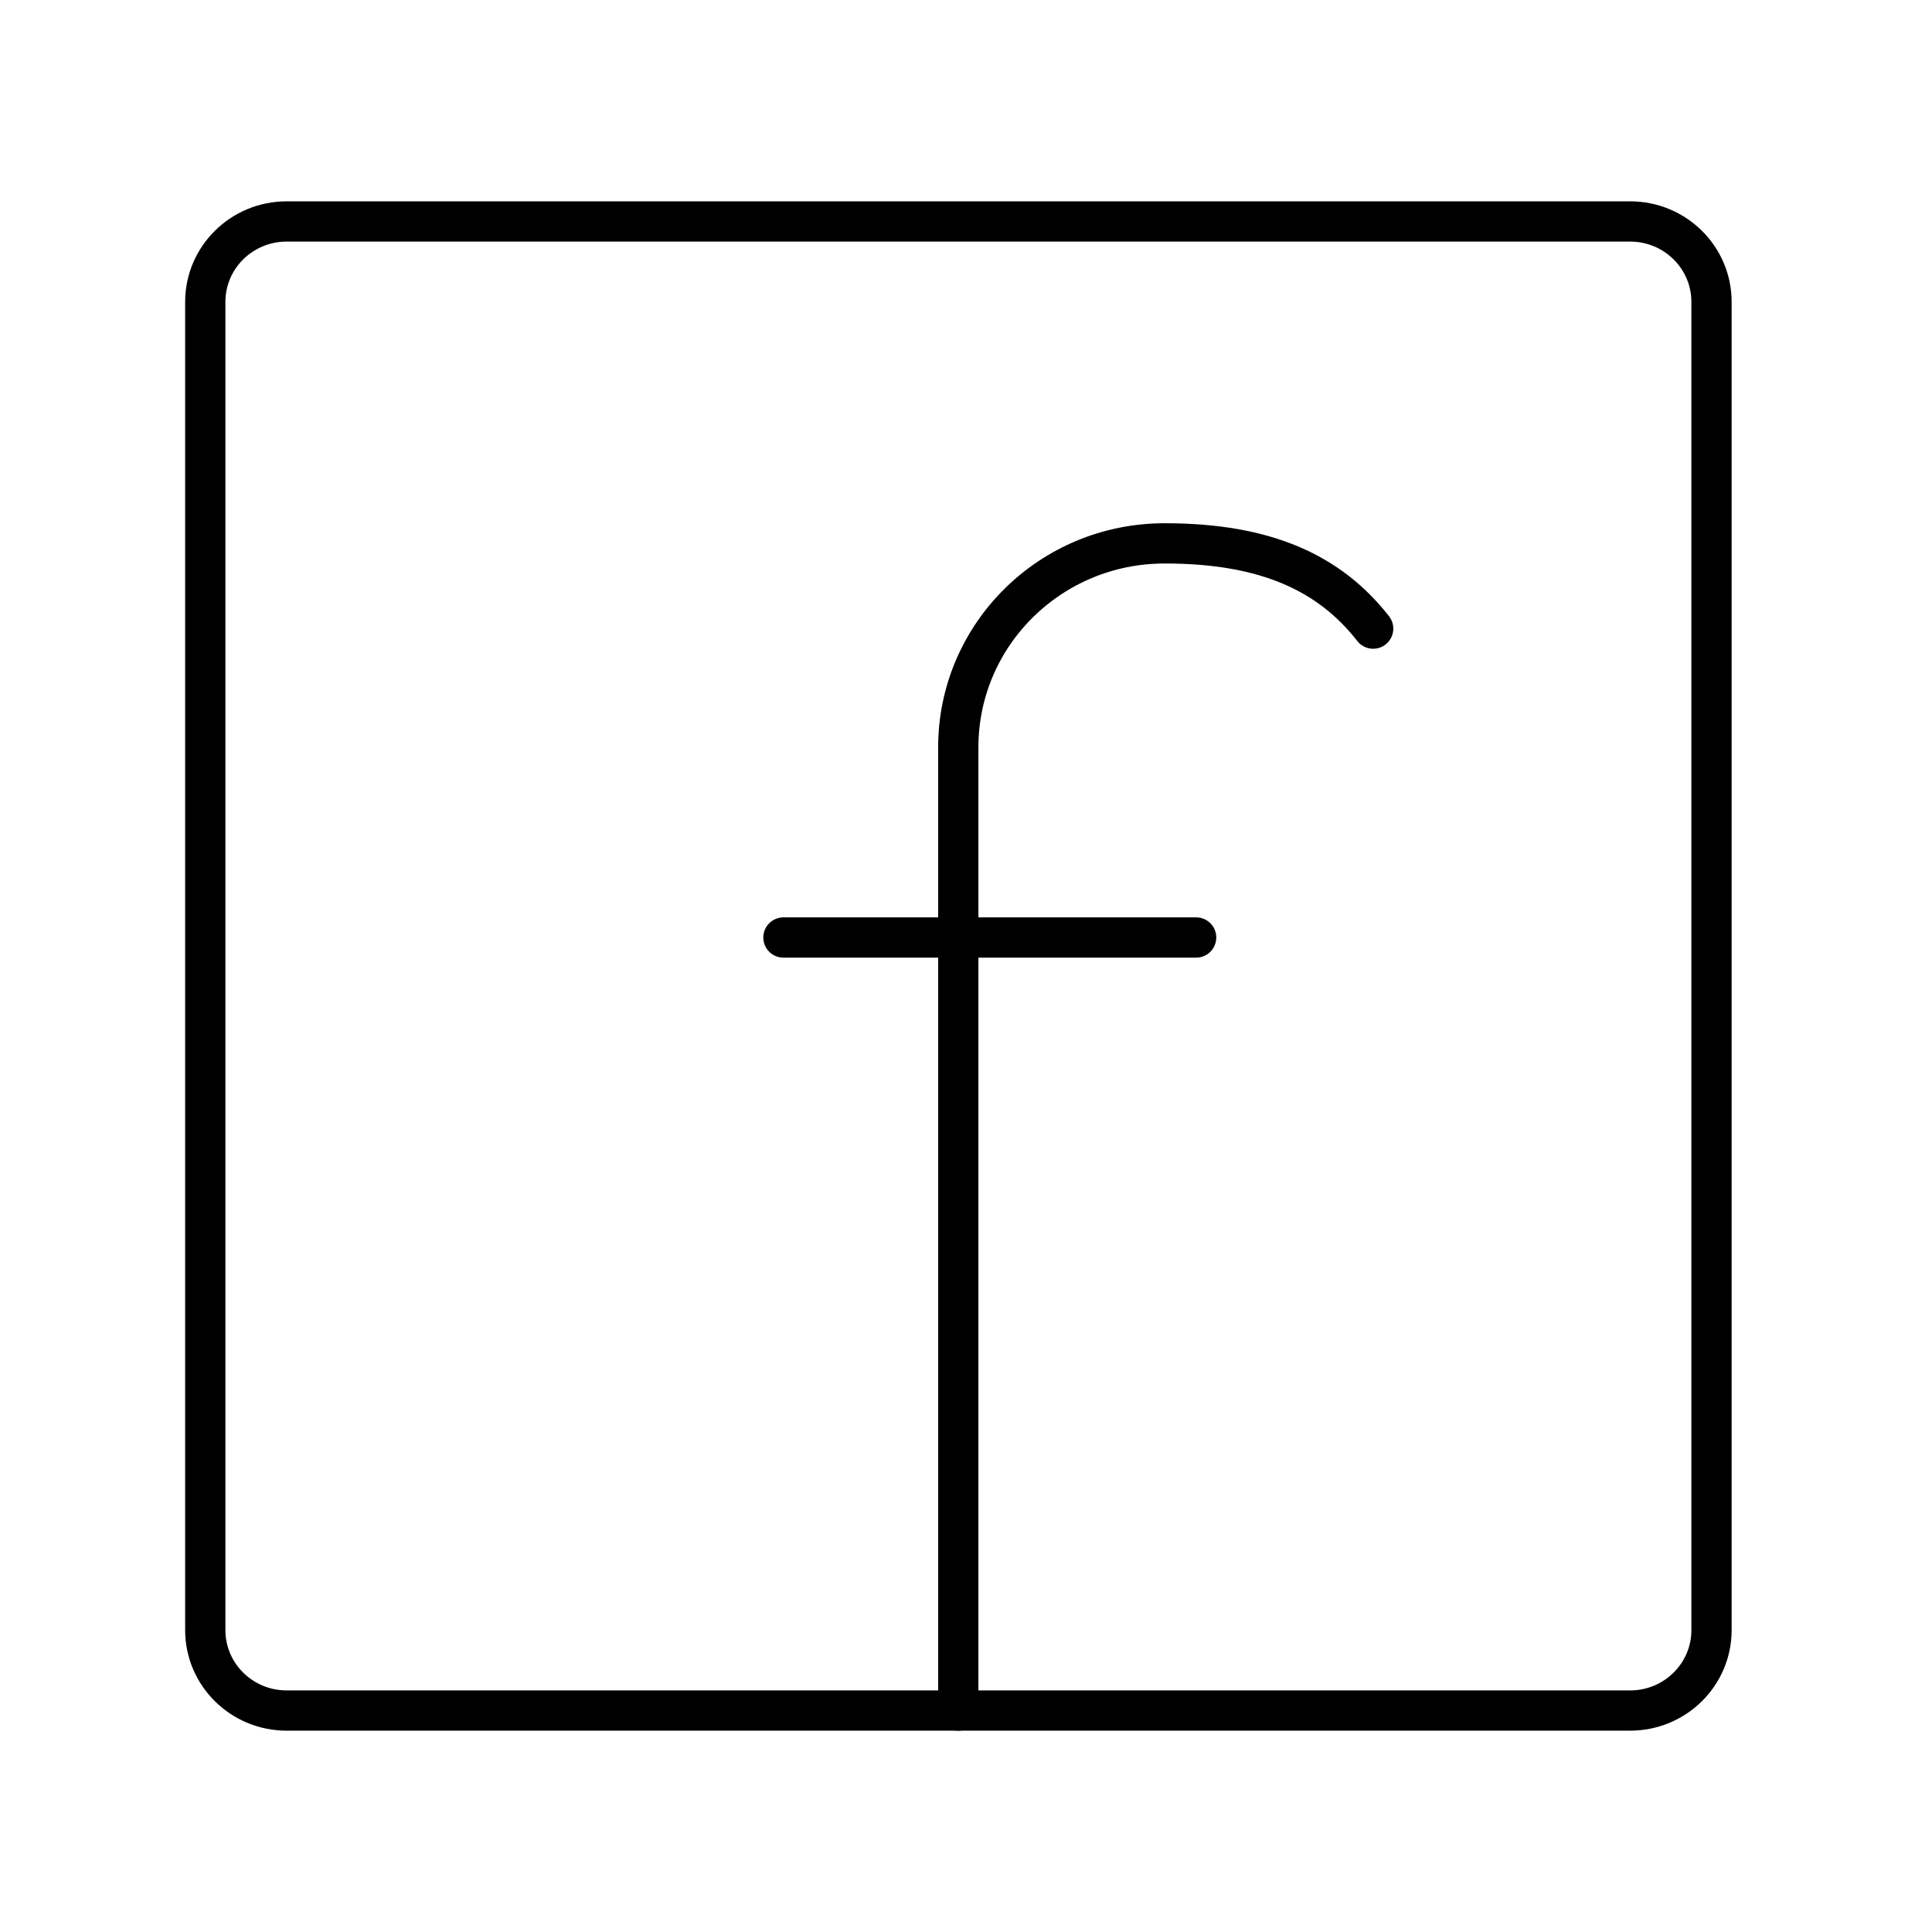 <?xml version="1.0" encoding="utf-8"?>
<!-- Generator: Adobe Illustrator 26.0.1, SVG Export Plug-In . SVG Version: 6.00 Build 0)  -->
<svg version="1.1" id="Layer_1" xmlns="http://www.w3.org/2000/svg" xmlns:xlink="http://www.w3.org/1999/xlink" x="0px" y="0px"
	 viewBox="0 0 800 800" style="enable-background:new 0 0 800 800;" xml:space="preserve">
<style type="text/css">
	.st0{fill:none;stroke:#000000;stroke-width:16.667;stroke-linecap:round;stroke-linejoin:round;stroke-miterlimit:66.667;}
</style>
<path class="st0" d="M396.8,708.3V309.5c0-46.7,38.2-84.5,85.4-84.5c0.1,0,0.1,0,0.2,0l0,0c41.9,0,68.2,12.3,86.2,35.3"/>
<line class="st0" x1="324.4" y1="388.2" x2="495.3" y2="388.2"/>
<path class="st0" d="M118.7,91.7C100.1,91.7,85,106.6,85,125l0,0v550c0,18.4,15.1,33.3,33.7,33.3H675c18.6,0,33.7-14.9,33.7-33.3
	l0,0V125c0-18.4-15.1-33.3-33.7-33.3H118.7z"/>
</svg>
